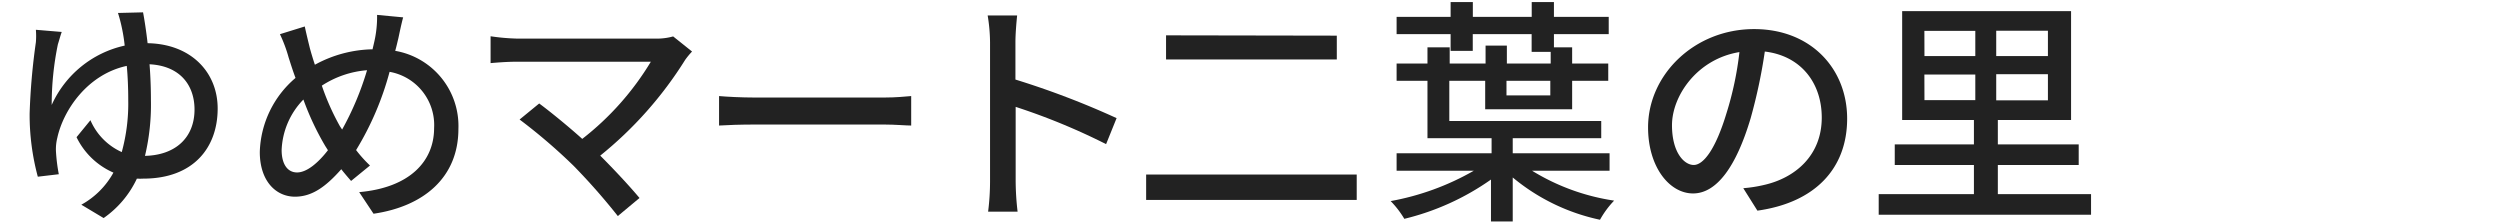 <svg id="レイヤー_1" data-name="レイヤー 1" xmlns="http://www.w3.org/2000/svg" viewBox="0 0 324 29"><defs><style>.cls-1{fill:#222;}</style></defs><path class="cls-1" d="M18.54,1.6c.19,1,.4,2.36.59,4,5.64.09,9.08,3.78,9.08,8.46,0,5.12-3.19,9.09-9.64,9.09a7.58,7.58,0,0,1-.83,0,12.89,12.89,0,0,1-4.31,5.11l-2.89-1.73a10.53,10.53,0,0,0,4.16-4.16,9.55,9.55,0,0,1-4.78-4.59l1.8-2.2a8,8,0,0,0,4.06,4.13,23.68,23.68,0,0,0,.84-6.7c0-1.55-.06-3.07-.19-4.47-5.08,1.09-8.21,5.71-9,9.31a6.13,6.13,0,0,0-.18,1.73,23,23,0,0,0,.37,3L4.9,22.9a30.86,30.86,0,0,1-1.06-8.19,83.67,83.67,0,0,1,.81-9.23,10,10,0,0,0,0-1.62L8,4.14c-.19.53-.34,1.12-.5,1.61a38.64,38.64,0,0,0-.8,7.85,13.58,13.58,0,0,1,9.46-7.69,21.65,21.65,0,0,0-.35-2.23,19.56,19.56,0,0,0-.52-2Zm6.67,12.59c0-3.07-1.8-5.65-5.83-5.86.12,1.49.18,3.1.18,4.68a28.53,28.53,0,0,1-.77,7.19C22.76,20.11,25.21,17.82,25.21,14.19Z"/><path class="cls-1" d="M52.25,2.25c-.22.78-.47,2-.62,2.7-.13.53-.25,1.08-.41,1.64A9.88,9.88,0,0,1,59.41,16.7c0,6.29-4.49,10.05-11,11l-1.86-2.8c6.55-.58,9.71-4,9.71-8.3a7,7,0,0,0-5.77-7.29,38.51,38.51,0,0,1-4.34,10.14,16.78,16.78,0,0,0,1.8,2l-2.45,2c-.43-.5-.87-1-1.27-1.52-2,2.26-3.78,3.56-6,3.56-2.45,0-4.56-2-4.56-5.79A13.07,13.07,0,0,1,38.3,10.1c-.34-.9-.62-1.8-.9-2.67a18.3,18.3,0,0,0-1.12-3l3.22-1c.19.9.44,1.92.66,2.82.18.65.4,1.4.65,2.14a16.1,16.1,0,0,1,7.47-2c.15-.65.31-1.27.4-1.86a14.42,14.42,0,0,0,.19-2.6ZM42.14,18.9a35.61,35.61,0,0,1-2.82-6,9.92,9.92,0,0,0-2.82,6.54c0,1.8.74,2.91,2,2.91s2.73-1.24,4-2.88Zm2.2-2.11A38.15,38.15,0,0,0,47.57,9.1a12.53,12.53,0,0,0-5.86,2,31.42,31.42,0,0,0,2.35,5.27Z"/><path class="cls-1" d="M89.69,6.68a9.8,9.8,0,0,0-.9,1.09,49.79,49.79,0,0,1-11,12.4c1.83,1.83,3.85,4,5.09,5.49L80.07,28a82,82,0,0,0-5.73-6.51,72.18,72.18,0,0,0-7-6l2.54-2.08c1.18.87,3.54,2.76,5.58,4.59A36.53,36.53,0,0,0,84.35,8H66.93c-1.24,0-2.7.12-3.35.18V4.7A27.62,27.62,0,0,0,66.93,5H84.85a7.87,7.87,0,0,0,2.39-.28Z"/><path class="cls-1" d="M93.19,12.45c1,.09,2.92.19,4.59.19h16.84c1.52,0,2.73-.13,3.47-.19v3.82c-.68,0-2.08-.13-3.44-.13H97.78c-1.74,0-3.56.06-4.59.13Z"/><path class="cls-1" d="M143.35,18.68a82.94,82.94,0,0,0-11.72-4.83v9.58a35.24,35.24,0,0,0,.25,4h-3.82a31.56,31.56,0,0,0,.25-4V5.51A22,22,0,0,0,128,2h3.82c-.1,1-.22,2.39-.22,3.48v4.83a108.53,108.53,0,0,1,13.11,5Z"/><path class="cls-1" d="M175.83,22.62v3.29H148.54V22.62Zm-2.58-18V7.71H151.12V4.58Z"/><path class="cls-1" d="M198.56,22.13A28.15,28.15,0,0,0,209.19,26a12,12,0,0,0-1.83,2.48A26.16,26.16,0,0,1,196.05,23V28.7h-2.82V23.27A32.88,32.88,0,0,1,182,28.36a12.29,12.29,0,0,0-1.77-2.3A33.72,33.72,0,0,0,191,22.13h-10V19.86h12.31V17.91H185V10.47H181V8.23H185V6.13h2.88v2.1h4.65V5.91h2.76V8.23h5.68V6.72H198.5V4.42h-7.63V6.59H188V4.42h-7V2.19h7V.27h2.88V2.19h7.63V.27h2.88V2.19h7.1V4.42h-7.1V6.13h2.36v2.1h4.68v2.24h-4.68v3.69H192.48V10.47h-4.65v5.21h19.69v2.23H196.05v1.95H208.6v2.27Zm-3.32-11.66v1.89h5.68V10.47Z"/><path class="cls-1" d="M225.93,24.39a17.64,17.64,0,0,0,2.73-.43c3.94-.9,7.44-3.76,7.44-8.72,0-4.46-2.67-8-7.38-8.56a68.87,68.87,0,0,1-1.83,8.62c-1.86,6.27-4.4,9.77-7.47,9.77s-5.83-3.44-5.83-8.56c0-6.82,6-12.74,13.74-12.74,7.38,0,12.06,5.15,12.06,11.6s-4.13,10.88-11.63,11.93Zm-2.17-9.74a42.23,42.23,0,0,0,1.67-7.9c-5.51.9-8.74,5.7-8.74,9.48,0,3.54,1.58,5.15,2.82,5.15S222.33,19.4,223.76,14.65Z"/><path class="cls-1" d="M271,25.16v2.67H243.48V25.16h12.34V21.38H245.56V18.71h10.26V15.55h-9.3V1.44h21.89V15.55h-9.49v3.16H269.4v2.67H258.92v3.78ZM249.41,7.27H256V4h-6.6Zm0,5.71H256V9.66h-6.6Zm16-9h-6.7V7.27h6.7Zm0,5.64h-6.7V13h6.7Z"/></svg>